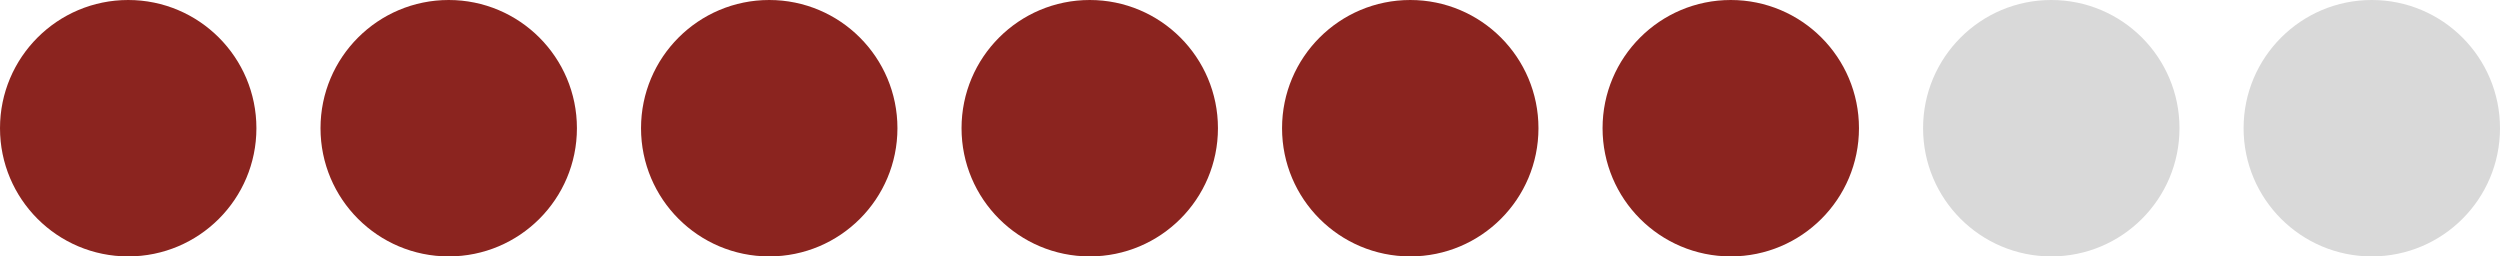 <?xml version="1.0" encoding="UTF-8"?> <svg xmlns="http://www.w3.org/2000/svg" width="78" height="8" viewBox="0 0 78 8" fill="none"><circle cx="4" cy="4" r="4" fill="#8B241F"></circle><circle cx="14" cy="4" r="4" fill="#8B241F"></circle><circle cx="24" cy="4" r="4" fill="#8B241F"></circle><circle cx="34" cy="4" r="4" fill="#8B241F"></circle><circle cx="44" cy="4" r="4" fill="#8B241F"></circle><circle cx="54" cy="4" r="4" fill="#8B241F"></circle><circle cx="64" cy="4" r="4" fill="#D9D9D9"></circle><circle cx="74" cy="4" r="4" fill="#D9D9D9"></circle></svg> 